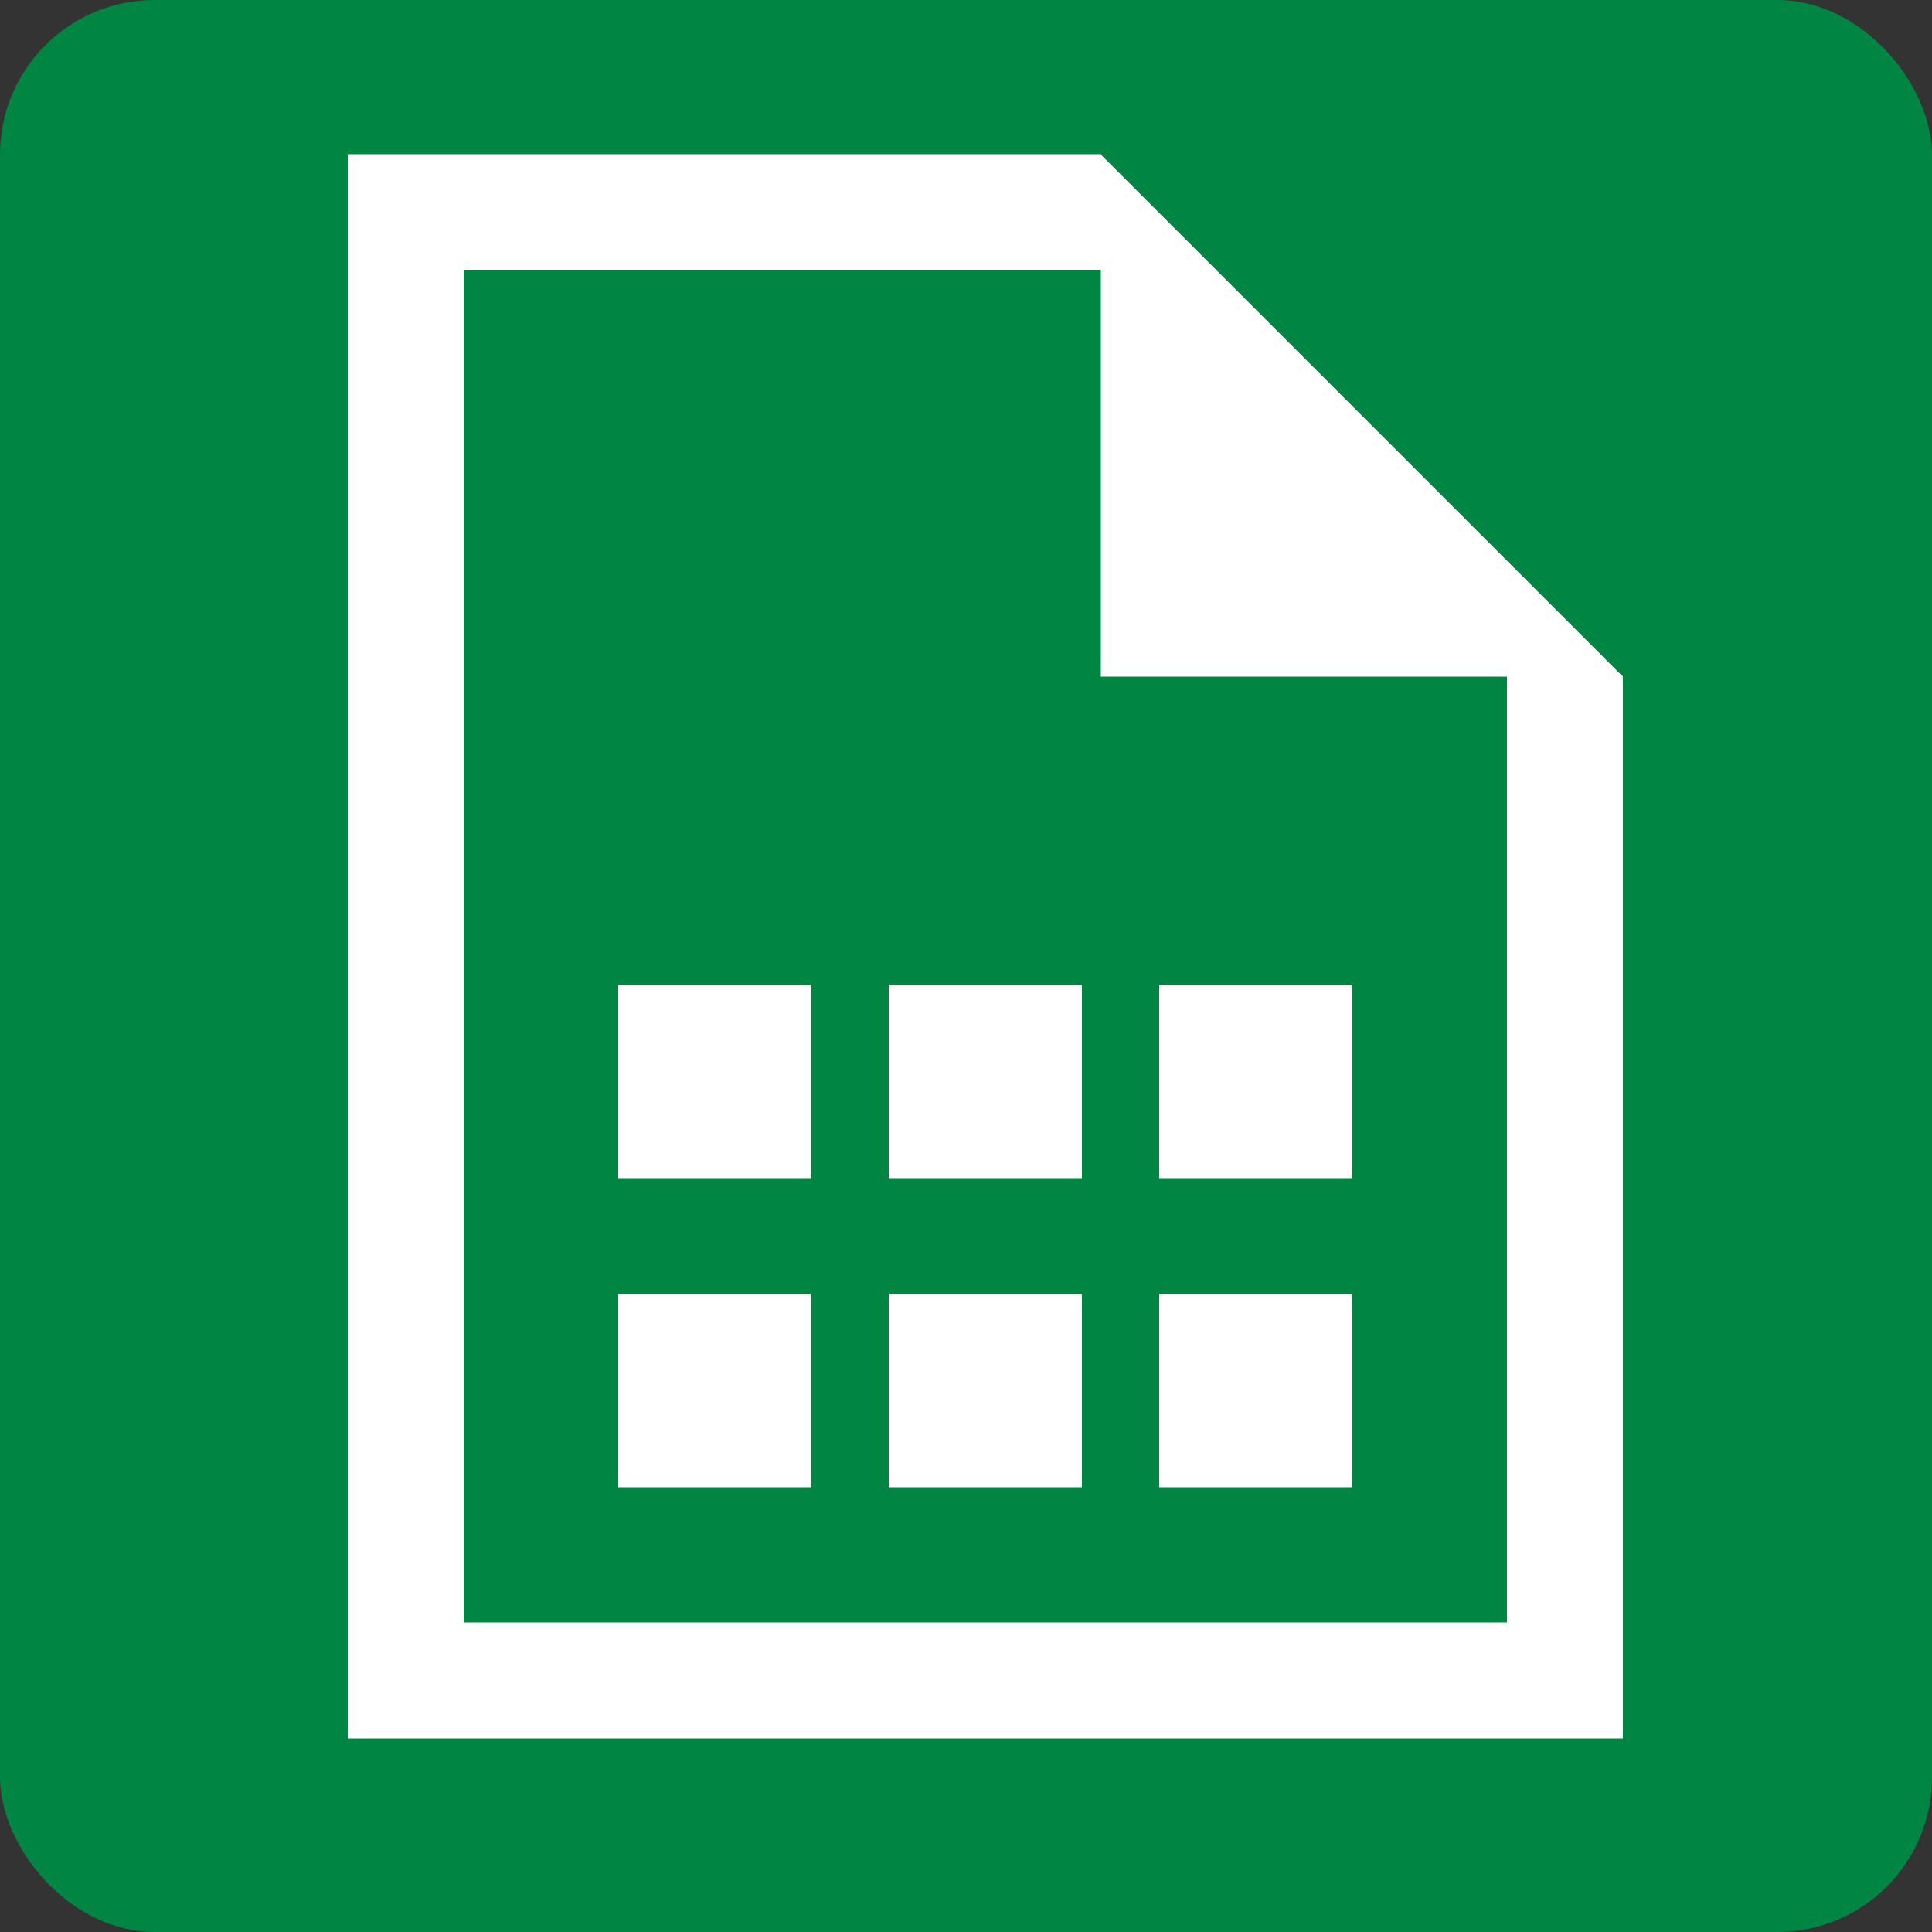 <?xml version="1.0" encoding="UTF-8"?><svg id="a" xmlns="http://www.w3.org/2000/svg" width="50" height="50" viewBox="0 0 50 50"><rect x="0" y="0" width="50" height="50" fill="#333333" stroke="none"/><rect width="50" height="50" rx="4" ry="4" style="fill:#008542;"/><polyline points="40.5 17.49 40.5 43.49 10.5 43.49 10.5 5.49 28.5 5.49" style="fill:none; stroke:#fff; stroke-miterlimit:10; stroke-width:3px;"/><polygon points="42 17.51 28.49 17.51 28.49 4 42 17.51" style="fill:#fff;"/><rect x="16" y="25.49" width="5" height="5" style="fill:#fff;"/><rect x="23" y="25.49" width="5" height="5" style="fill:#fff;"/><rect x="30" y="25.49" width="5" height="5" style="fill:#fff;"/><rect x="16" y="33.49" width="5" height="5" style="fill:#fff;"/><rect x="23" y="33.49" width="5" height="5" style="fill:#fff;"/><rect x="30" y="33.49" width="5" height="5" style="fill:#fff;"/></svg>